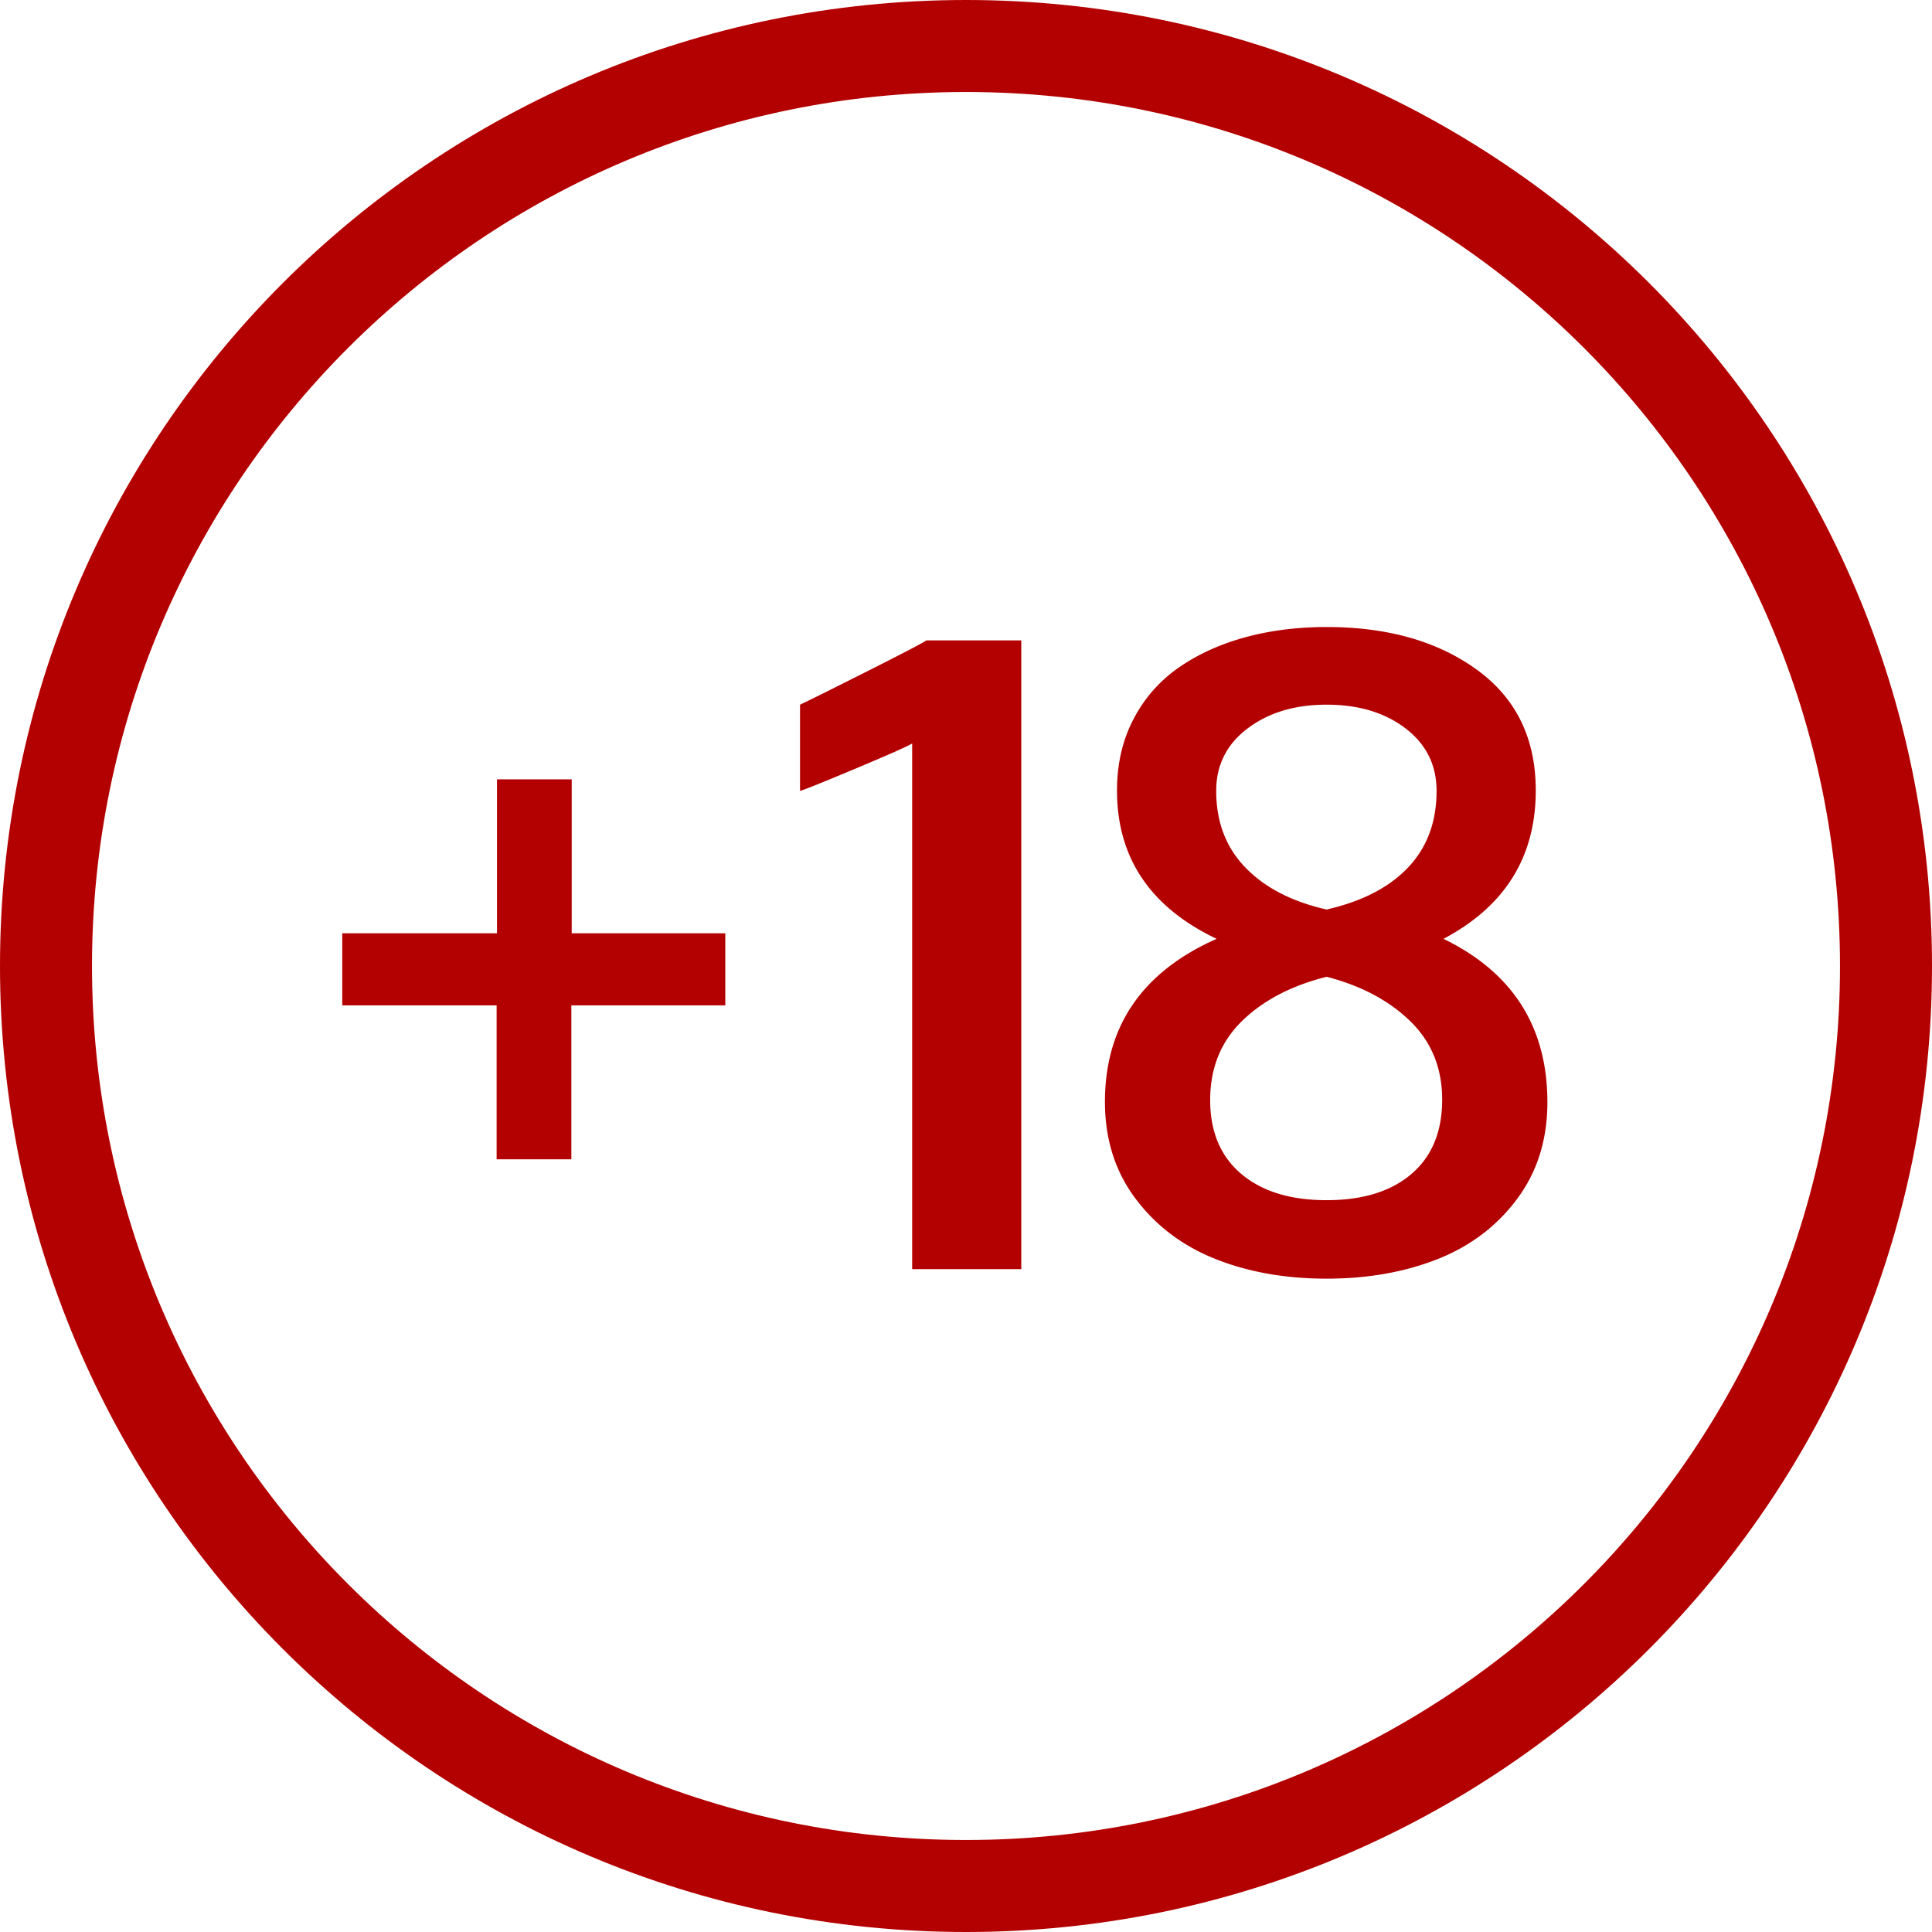 <?xml version="1.0" encoding="UTF-8"?> <svg xmlns="http://www.w3.org/2000/svg" width="95" height="95" viewBox="0 0 95 95"><g fill="#B30000" fill-rule="nonzero"><path d="M47.5 0C73.734 0 95 21.266 95 47.5S73.734 95 47.5 95 0 73.734 0 47.5 21.266 0 47.5 0zm0 4.524c-23.735 0-42.976 19.24-42.976 42.976 0 23.735 19.24 42.976 42.976 42.976 23.735 0 42.976-19.24 42.976-42.976 0-23.735-19.24-42.976-42.976-42.976z"></path><path d="M44.853 62.407V36.558c-.198.127-1.113.534-2.746 1.22-1.633.685-2.555 1.056-2.768 1.113V34.65c.34-.156 1.414-.69 3.224-1.601 1.81-.912 2.806-1.432 2.99-1.559h4.665v30.917h-5.365zm20.378.467c-2.021 0-3.841-.322-5.46-.965-1.619-.643-2.93-1.633-3.934-2.969-1.003-1.336-1.505-2.923-1.505-4.76 0-3.718 1.83-6.39 5.492-8.016-3.266-1.555-4.899-3.987-4.899-7.295 0-1.3.269-2.466.806-3.498a6.972 6.972 0 0 1 2.216-2.535c.94-.657 2.029-1.155 3.266-1.494 1.237-.34 2.576-.51 4.018-.51 2.997 0 5.46.7 7.39 2.1 1.93 1.4 2.895 3.379 2.895 5.937 0 3.266-1.513 5.698-4.538 7.295 3.407 1.654 5.11 4.333 5.11 8.037 0 1.838-.498 3.425-1.495 4.76-.996 1.336-2.304 2.322-3.923 2.959-1.618.636-3.431.954-5.439.954zm-4.198-5.153c1.017.862 2.417 1.294 4.198 1.294 1.781 0 3.174-.432 4.178-1.294 1.003-.862 1.505-2.078 1.505-3.647 0-1.555-.523-2.842-1.569-3.86-1.046-1.018-2.417-1.746-4.114-2.184-1.739.438-3.128 1.166-4.167 2.184-1.039 1.018-1.558 2.312-1.558 3.88 0 1.556.509 2.765 1.527 3.627zm4.198-12.999c1.74-.396 3.075-1.085 4.008-2.067.933-.983 1.4-2.238 1.4-3.764 0-1.273-.51-2.298-1.527-3.075-1.018-.778-2.312-1.166-3.88-1.166-1.556 0-2.85.388-3.881 1.166-1.032.777-1.548 1.802-1.548 3.075 0 1.526.48 2.785 1.442 3.774.96.99 2.29 1.675 3.986 2.057zM24.42 57.005v-7.57h-7.59v-3.544h7.608v-7.57h3.674v7.57h7.552v3.544h-7.57v7.57z"></path></g></svg> 